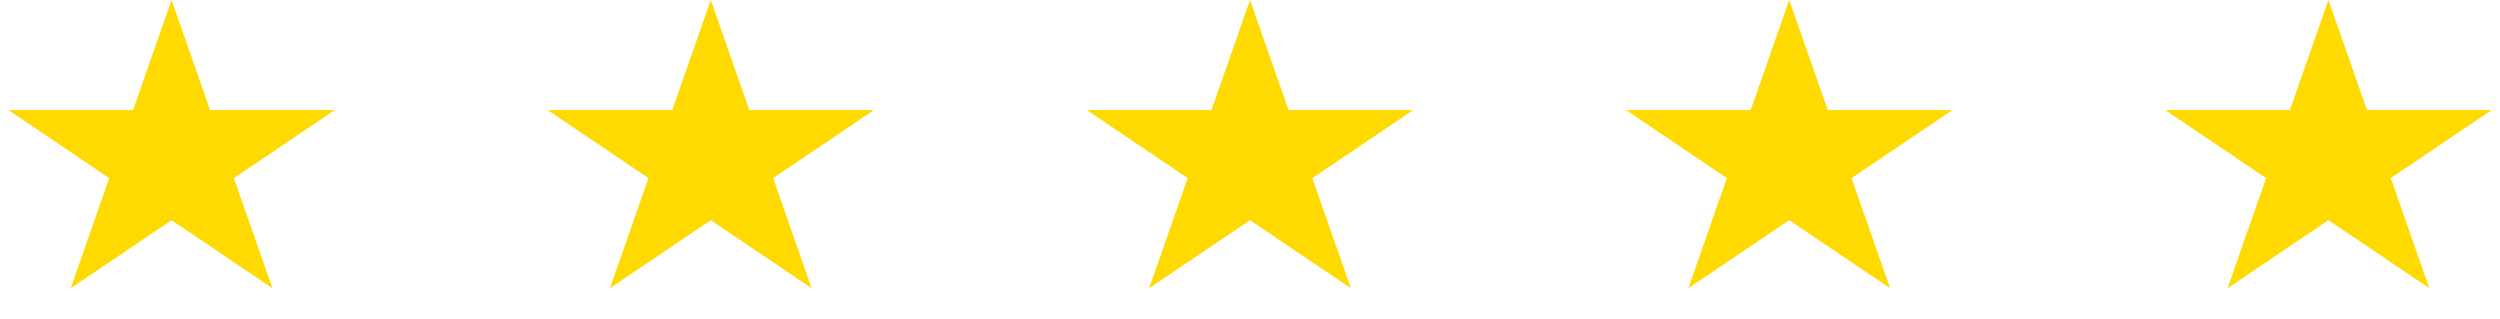 <svg width="102" height="13" viewBox="0 0 102 13" fill="none" xmlns="http://www.w3.org/2000/svg">
<path d="M7 0L8.572 4.491H13.657L9.543 7.267L11.114 11.759L7 8.983L2.885 11.759L4.457 7.267L0.343 4.491H5.428L7 0Z" fill="#FFDA00"/>
<path d="M29 0L30.572 4.491H35.657L31.543 7.267L33.114 11.759L29 8.983L24.886 11.759L26.457 7.267L22.343 4.491H27.428L29 0Z" fill="#FFDA00"/>
<path d="M51 0L52.572 4.491H57.657L53.543 7.267L55.114 11.759L51 8.983L46.886 11.759L48.457 7.267L44.343 4.491H49.428L51 0Z" fill="#FFDA00"/>
<path d="M73 0L74.572 4.491H79.657L75.543 7.267L77.115 11.759L73 8.983L68.885 11.759L70.457 7.267L66.343 4.491H71.428L73 0Z" fill="#FFDA00"/>
<path d="M95 0L96.572 4.491H101.657L97.543 7.267L99.115 11.759L95 8.983L90.885 11.759L92.457 7.267L88.343 4.491H93.428L95 0Z" fill="#FFDA00"/>
</svg>

